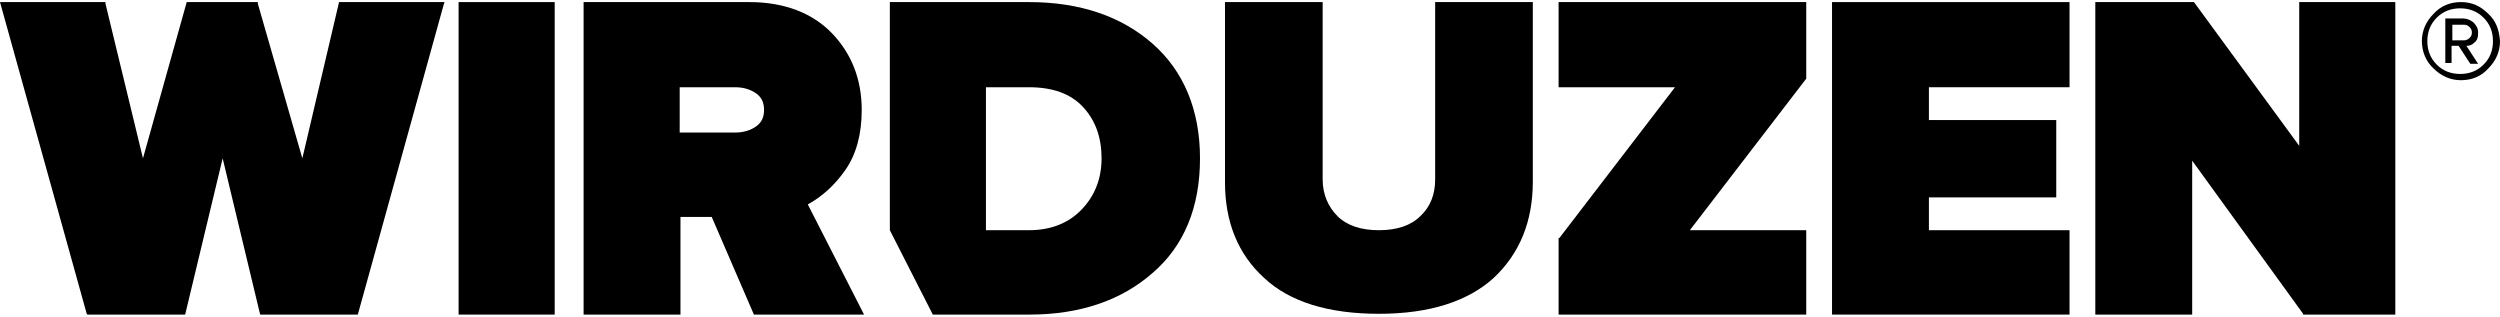 <?xml version="1.0" encoding="utf-8"?>
<svg xmlns="http://www.w3.org/2000/svg" xmlns:xlink="http://www.w3.org/1999/xlink" version="1.1" id="Ebene_1" x="0px" y="0px" viewBox="0 0 320 40" style="enable-background:new 0 0 320 40;" xml:space="preserve" width="300" height="38">
<g>
	<polygon points="38.7,20 33,0.2 33,0 23.9,0 18.3,20 13.5,0.2 13.5,0 0,0 11.1,39.9 11.2,40 23.7,40 28.5,20 33.3,40 45.8,40    56.8,0.3 56.9,0 43.4,0  "/>
	<polygon points="58.7,0 58.7,40 71,40 71,0 61.2,0  "/>
	<path d="M108.2,21.5c1.4-2,2.1-4.6,2.1-7.7c0-3.9-1.3-7.2-3.8-9.8c-2.5-2.6-6.1-4-10.6-4H74.7v40h12.4V27.5h4L96.5,40h14.1   l-7.2-14.1C105.2,24.9,106.8,23.5,108.2,21.5z M96.8,15.9c-0.7,0.5-1.6,0.8-2.7,0.8H87v-5.8h7.1c1.1,0,2,0.3,2.7,0.8   c0.7,0.5,1,1.2,1,2.1C97.8,14.7,97.5,15.4,96.8,15.9z"/>
	<path d="M147.5,5.3c-4-3.5-9.3-5.3-15.8-5.3h-17.8v29.2l5.5,10.8h12.4c6.4,0,11.7-1.8,15.7-5.3c4.1-3.5,6.1-8.5,6.1-14.7   S151.5,8.8,147.5,5.3z M138.5,26.5c-1.7,1.8-4,2.7-6.8,2.7h-5.5V10.9h5.5c3,0,5.3,0.8,6.9,2.5c1.6,1.7,2.4,3.9,2.4,6.6   C141,22.5,140.2,24.7,138.5,26.5z"/>
	<path d="M183.7,22.7c0,1.9-0.6,3.5-1.9,4.7c-1.2,1.2-3,1.8-5.3,1.8s-4.1-0.6-5.3-1.8c-1.2-1.2-1.9-2.8-1.9-4.7V0h-12.5v23.1   c0,5.1,1.7,9.2,5,12.2c3.3,3.1,8.3,4.6,14.7,4.6c6.5,0,11.4-1.6,14.7-4.6c3.3-3.1,5-7.2,5-12.3V0h-12.5V22.7z"/>
	<polygon points="199.5,10.9 214.4,10.9 199.6,30.2 199.5,30.2 199.5,40 231.2,40 231.2,29.2 216.3,29.2 231.2,9.8 231.2,9.7    231.2,0 199.5,0  "/>
	<polygon points="234.5,40 264.9,40 264.9,29.2 246.9,29.2 246.9,25 263.2,25 263.2,15.1 246.9,15.1 246.9,10.9 264.9,10.9 264.9,0    234.5,0  "/>
	<polygon points="294.3,18.4 280.9,0.1 280.8,0 268.2,0 268.2,40 280.6,40 280.6,20.3 294.8,39.9 294.8,40 306.6,40 306.6,0    294.3,0  "/>
	<path d="M316.7,5.2c0.4-0.3,0.5-0.7,0.5-1.3c0-0.5-0.2-0.9-0.6-1.3c-0.4-0.3-0.8-0.5-1.3-0.5H313v5.7h0.8V5.6h0.9l1.5,2.3h1   l-1.5-2.3C316.1,5.6,316.4,5.5,316.7,5.2z M313.9,4.9v-2h1.5c0.3,0,0.5,0.1,0.7,0.3s0.3,0.4,0.3,0.7s-0.1,0.5-0.3,0.7   c-0.2,0.2-0.5,0.3-0.7,0.3H313.9z"/>
	<path d="M318.5,1.5c-1-1-2.1-1.5-3.5-1.5c-1.4,0-2.6,0.5-3.5,1.5c-1,1-1.5,2.2-1.5,3.5s0.5,2.6,1.5,3.5c1,1,2.2,1.5,3.5,1.5   c1.4,0,2.6-0.5,3.5-1.5c1-1,1.5-2.2,1.5-3.5C319.9,3.6,319.5,2.4,318.5,1.5z M317.9,8c-0.8,0.8-1.8,1.2-3,1.2s-2.2-0.4-3-1.2   s-1.2-1.8-1.2-3s0.4-2.2,1.2-3c0.8-0.8,1.8-1.2,3-1.2s2.2,0.4,3,1.2c0.8,0.8,1.2,1.8,1.2,3S318.7,7.2,317.9,8z"/>
</g>
</svg>
